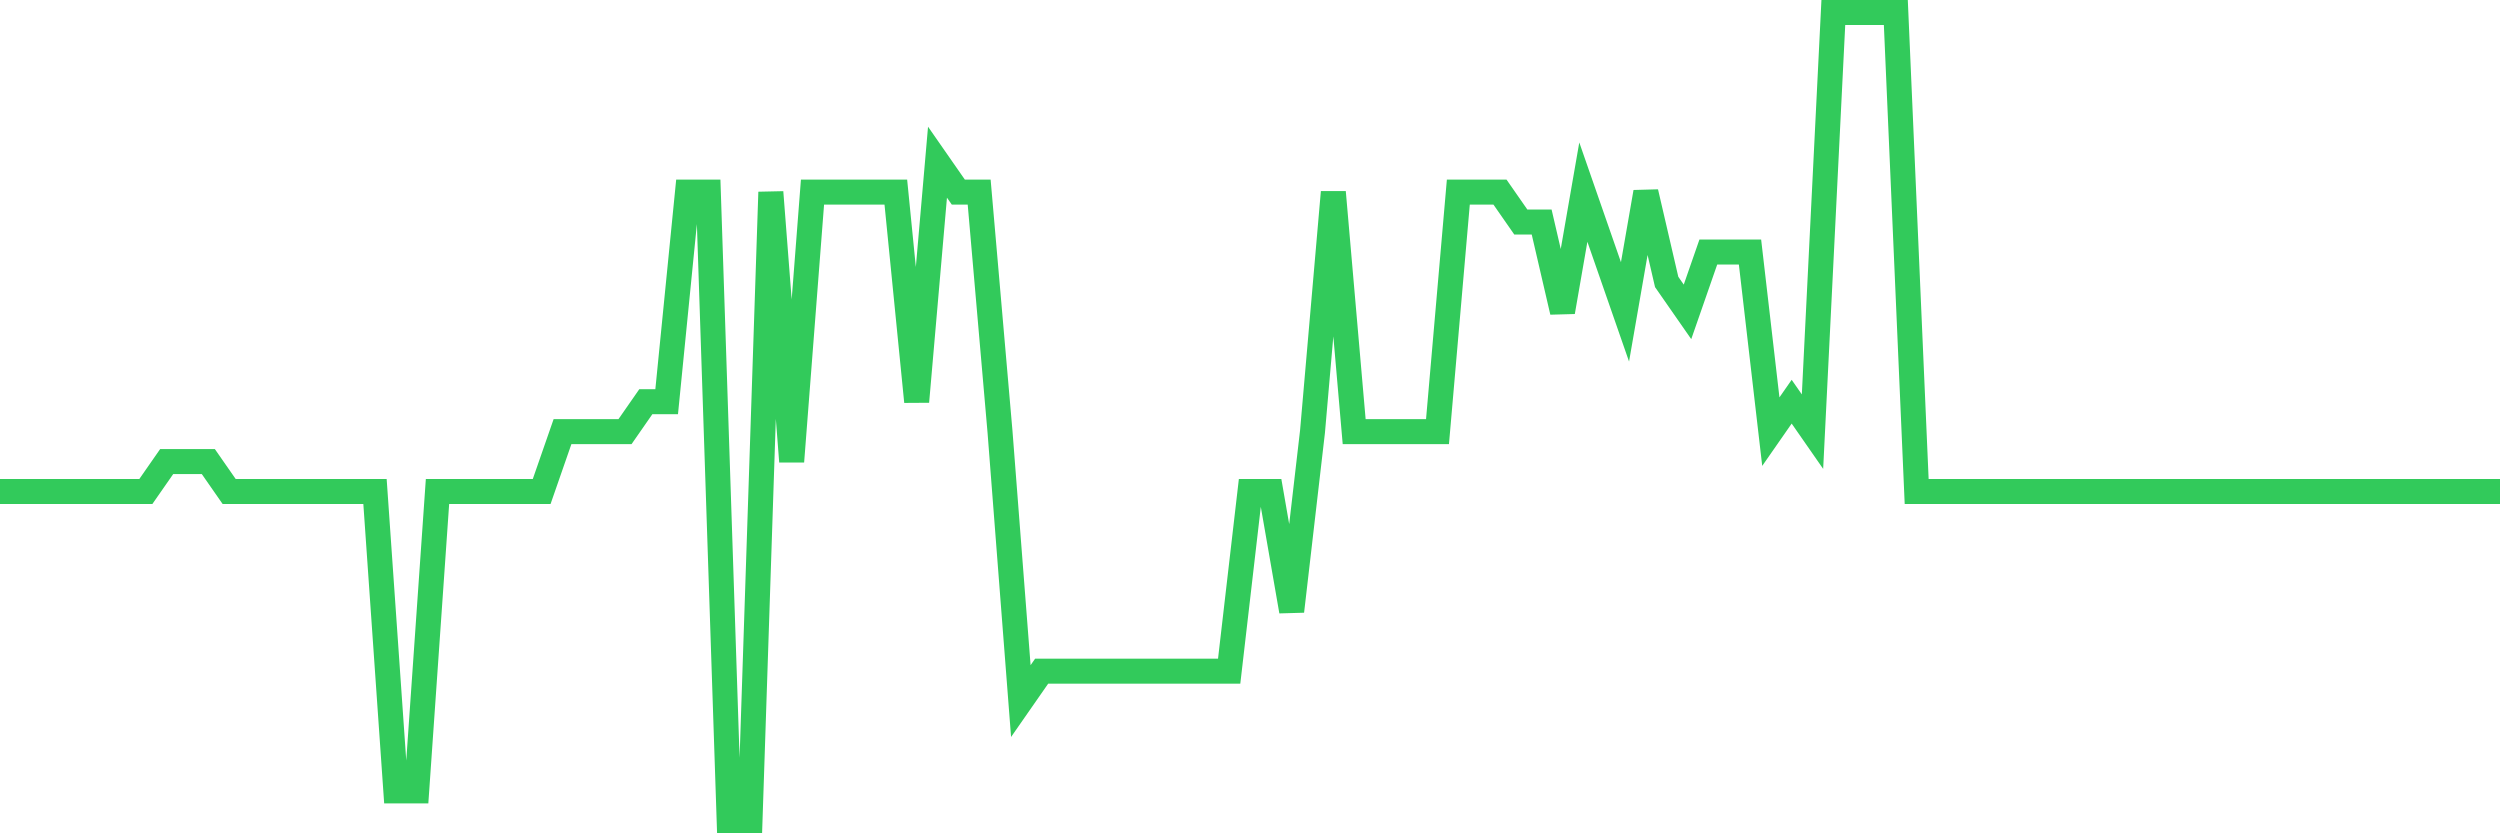 <svg
  xmlns="http://www.w3.org/2000/svg"
  xmlns:xlink="http://www.w3.org/1999/xlink"
  width="120"
  height="40"
  viewBox="0 0 120 40"
  preserveAspectRatio="none"
>
  <polyline
    points="0,23.593 1,23.593 2,23.593 3,23.593 4,23.593 5,23.593 6,23.593 7,23.593 8,22.156 9,22.156 10,22.156 11,23.593 12,23.593 13,23.593 14,23.593 15,23.593 16,23.593 17,23.593 18,23.593 19,37.963 20,37.963 21,23.593 22,23.593 23,23.593 24,23.593 25,23.593 26,23.593 27,20.719 28,20.719 29,20.719 30,20.719 31,19.281 32,19.281 33,9.222 34,9.222 35,39.4 36,39.4 37,9.222 38,22.156 39,9.222 40,9.222 41,9.222 42,9.222 43,9.222 44,19.281 45,7.785 46,9.222 47,9.222 48,20.719 49,33.652 50,32.215 51,32.215 52,32.215 53,32.215 54,32.215 55,32.215 56,32.215 57,32.215 58,32.215 59,32.215 60,23.593 61,23.593 62,29.341 63,20.719 64,9.222 65,20.719 66,20.719 67,20.719 68,20.719 69,20.719 70,9.222 71,9.222 72,9.222 73,10.659 74,10.659 75,14.97 76,9.222 77,12.096 78,14.97 79,9.222 80,13.533 81,14.97 82,12.096 83,12.096 84,12.096 85,20.719 86,19.281 87,20.719 88,0.6 89,0.6 90,0.6 91,0.6 92,23.593 93,23.593 94,23.593 95,23.593 96,23.593 97,23.593 98,23.593 99,23.593 100,23.593 101,23.593 102,23.593 103,23.593 104,23.593 105,23.593 106,23.593 107,23.593 108,23.593 109,23.593 110,23.593 111,23.593 112,23.593 113,23.593 114,23.593 115,23.593 116,23.593 117,23.593 118,23.593 119,23.593 120,23.593"
    fill="none"
    stroke="#32ca5b"
    stroke-width="1.2"
  >
  </polyline>
</svg>